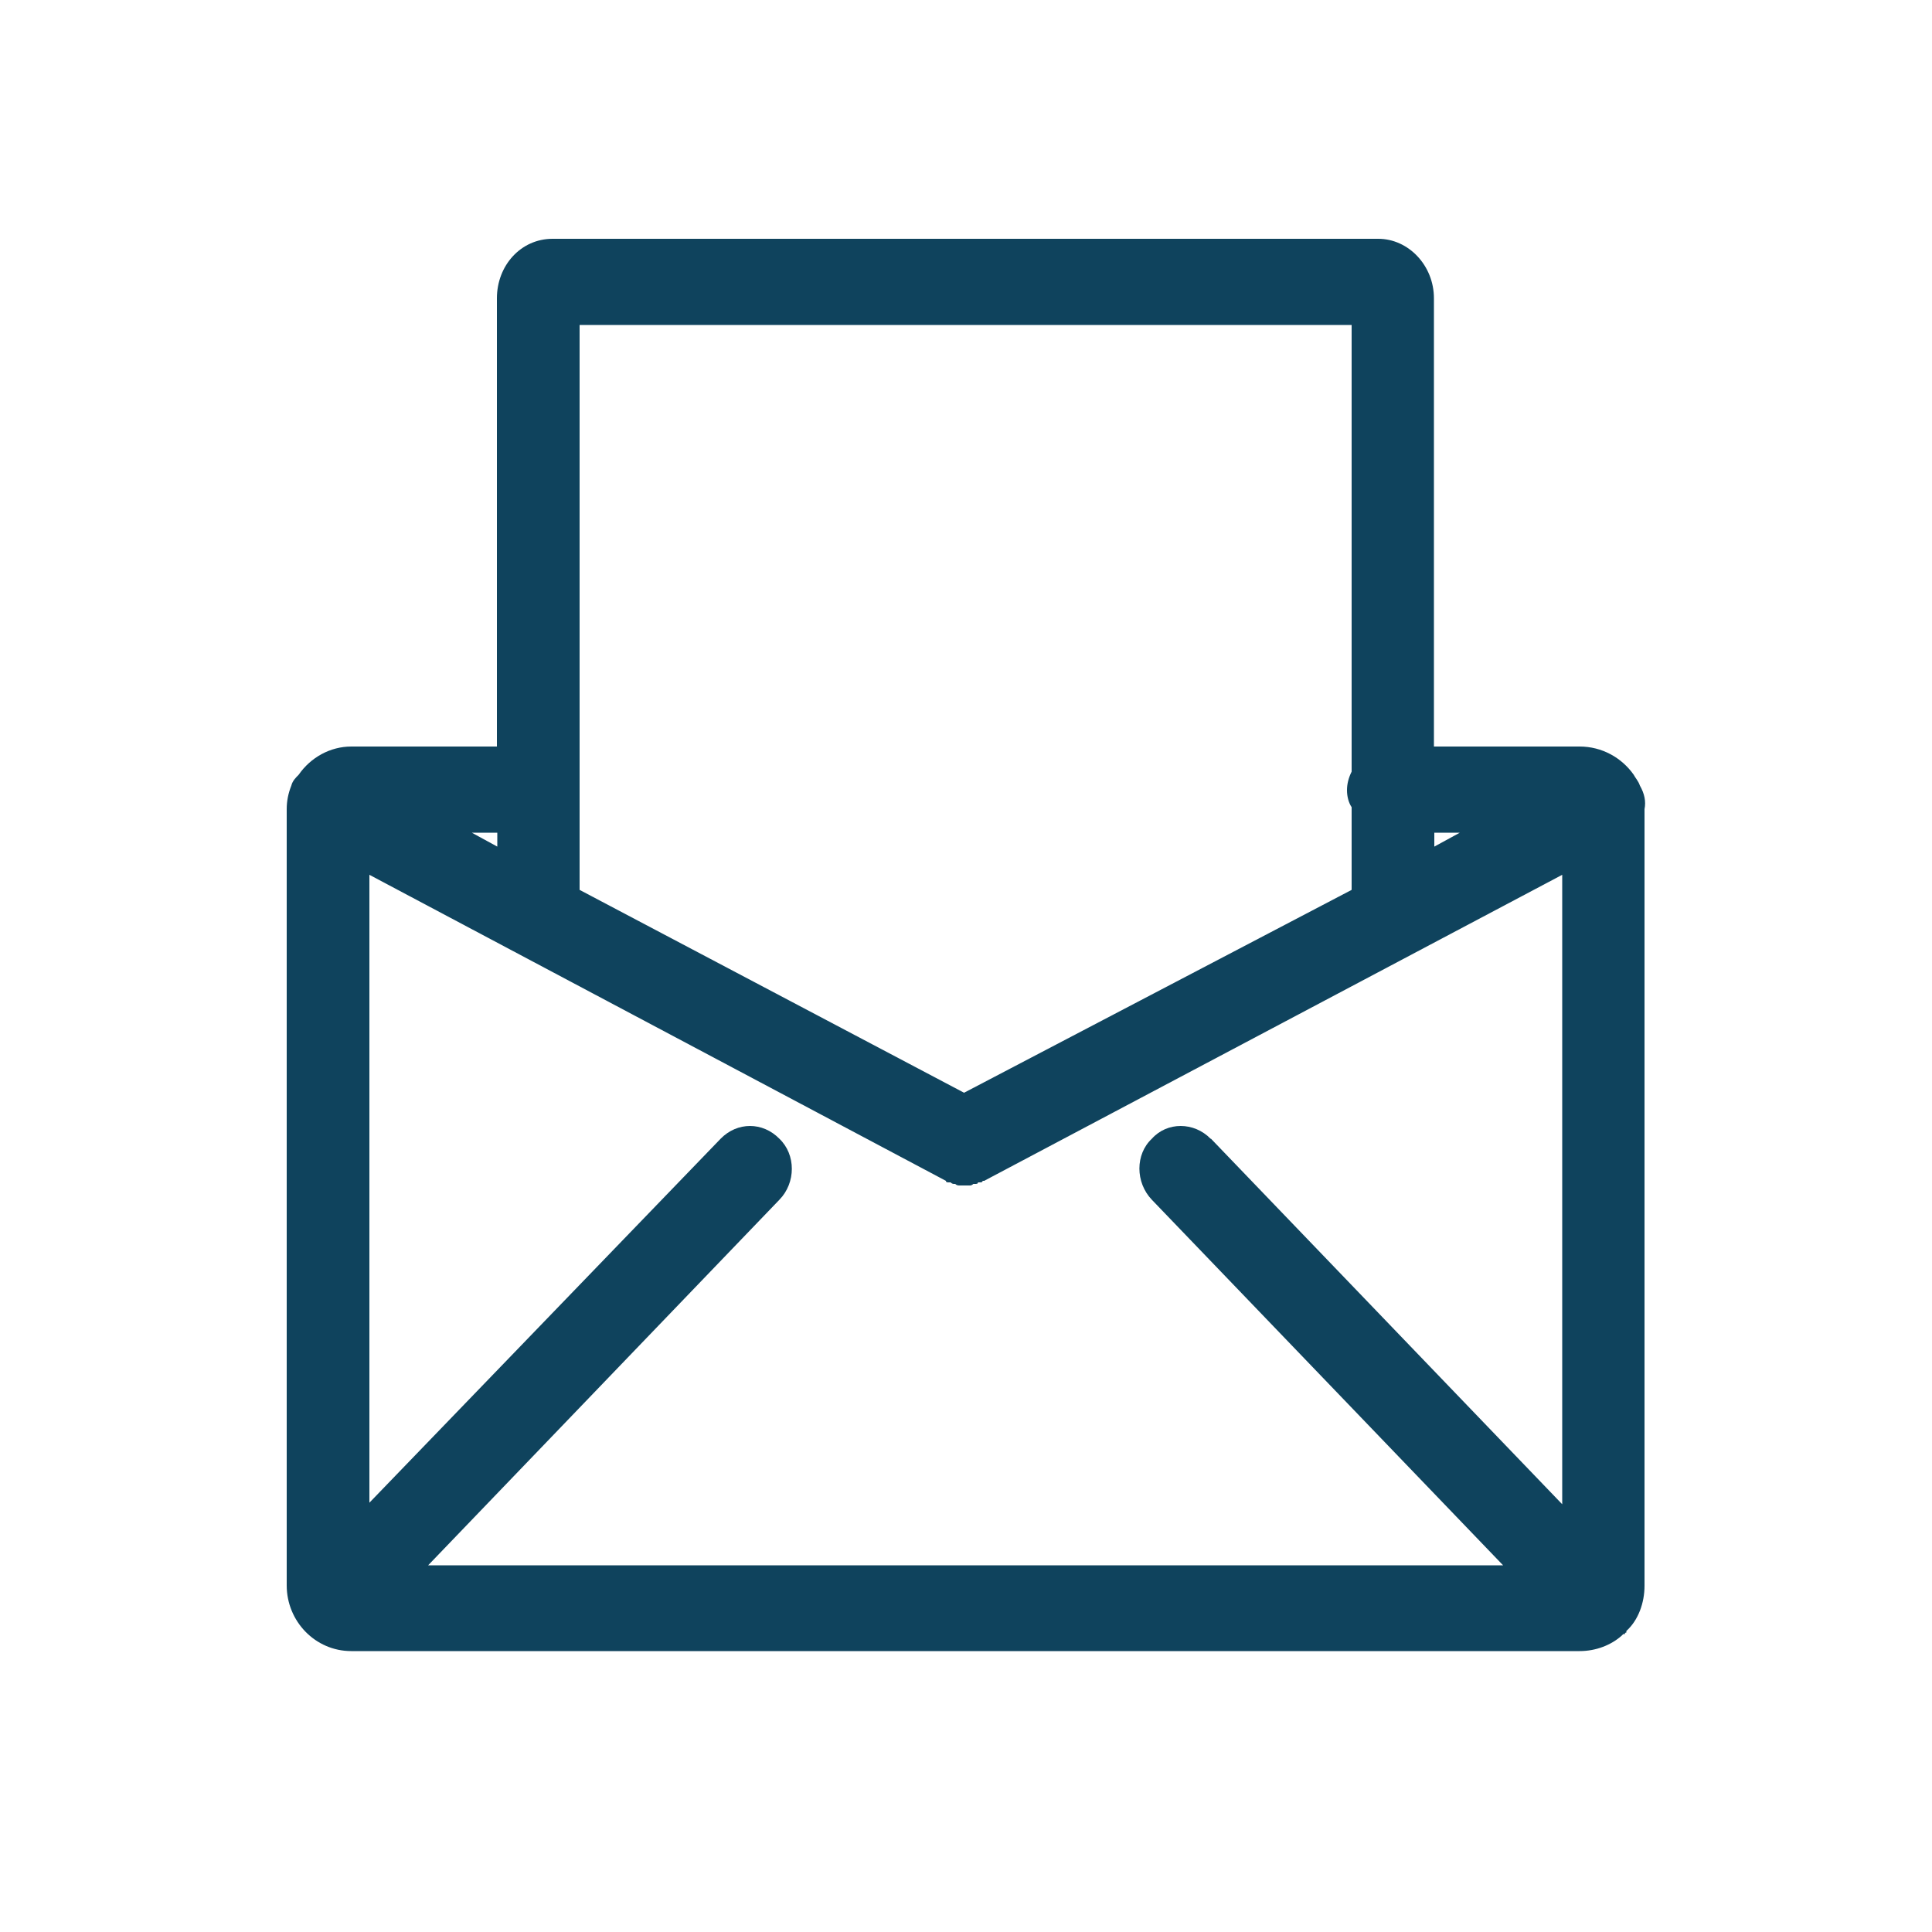 <svg xmlns="http://www.w3.org/2000/svg" version="1.1" viewBox="0.0 0.0 500.0 500.0" width="500.0" height="500.0">
  <defs>
    <style>
      .cls-1 {
        fill: #0f435d;
        fill-rule: evenodd;
      }
    </style>
  </defs>
  
  <g>
    <g id="Layer_1">
      <path class="cls-1" d="M425.6,210.2v-.8c.4-2,0-4-1.2-6.1-.4-1.2-1.2-2-1.6-2.8-3.1-4.4-8.2-7.3-14-7.3h-37.7v-116c0-8.5-6.6-15.4-14.4-15.4h-213.7c-8.2,0-14.4,6.9-14.4,15.4v116h-37.7c-5.4,0-10.5,2.8-13.6,7.3-.8.8-1.6,1.6-1.9,2.8-.8,2-1.2,4-1.2,6.1v200.9c0,9.3,7.4,17,16.7,17h317.9c4.3,0,8.2-1.6,10.9-4l.4-.4h.4q0-.4.4-.4v-.4c3.1-2.8,4.7-7.3,4.7-11.7v-200.1ZM313.3,294.7c-4.3-4.4-11.3-4.4-15.2,0-4.3,4-4.3,11.3,0,15.8l90.9,94.6H110.8l90.9-94.6c4.3-4.4,4.3-11.7,0-15.8-4.3-4.4-10.9-4.4-15.2,0l-90.9,94.2v-162.5l149.2,79.2c0,.4.4.4.8.4h.4c.4.4.8.4.8.4h.4c.4.4.8.4,1.2.4h2.7s.4,0,.8-.4h.4c.4,0,.8,0,.8-.4h.4c.4,0,.8,0,.8-.4h.4l149.6-79.2v162.9l-90.9-94.6ZM377.8,215.5l-6.6,3.6v-3.6h6.6ZM349.8,84.1v115.6c-.8,1.6-1.2,3.2-1.2,4.8s.4,3.2,1.2,4.4v21.4l-100.3,52.5-99.5-52.5V84.1h199.7ZM128.7,219.1l-6.6-3.6h6.6v3.6Z" />
    </g>
  </g>
</svg>